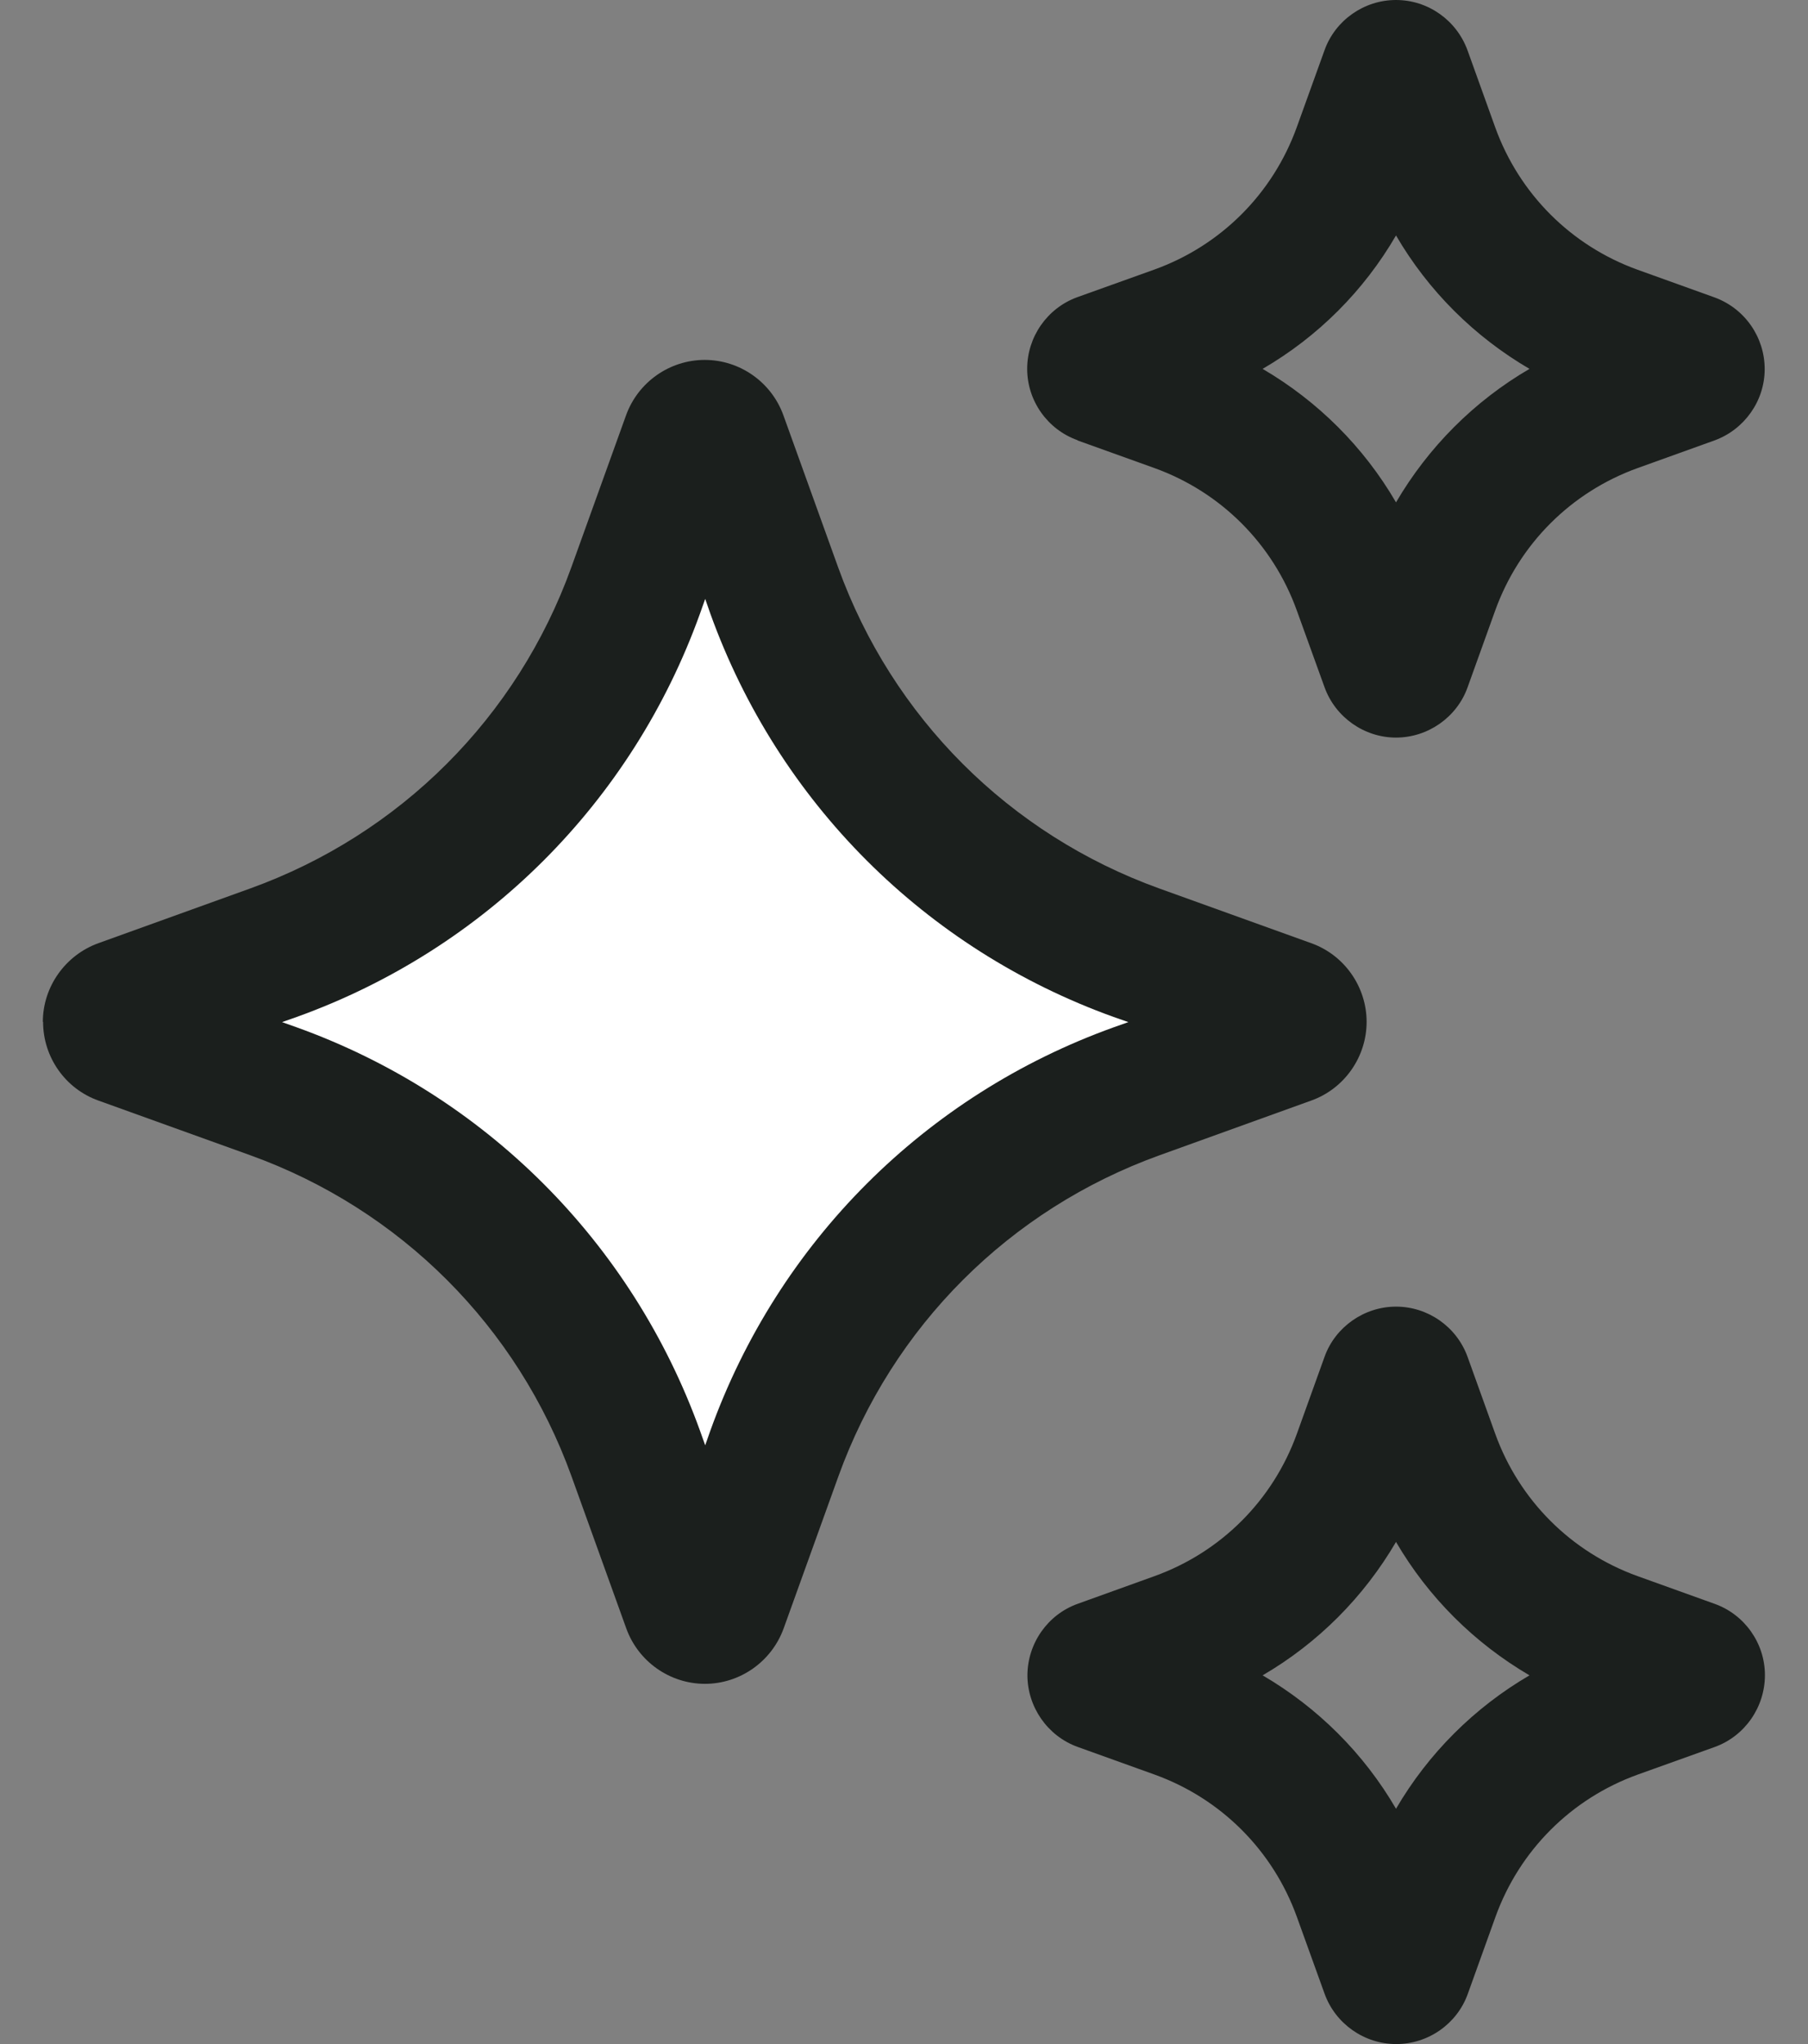 <svg width="23" height="26" viewBox="0 0 23 26" fill="none" xmlns="http://www.w3.org/2000/svg">
<rect x="0" y="0" width="23" height="26" fill="#808080" stroke="none"/>
<g clip-path="url(#clip0_4010_130312)">
<path d="M0.548 12.998C0.548 13.447 0.831 13.849 1.252 13.999L3.185 14.695C5.093 15.383 6.583 16.872 7.271 18.78L7.967 20.713C8.119 21.135 8.521 21.418 8.968 21.418C9.414 21.418 9.816 21.135 9.969 20.713L10.665 18.78C11.353 16.872 12.842 15.383 14.75 14.695L16.68 13.999C17.102 13.849 17.385 13.444 17.385 12.998C17.385 12.552 17.102 12.147 16.68 11.997L14.747 11.301C12.839 10.613 11.35 9.124 10.662 7.216L9.966 5.283C9.814 4.861 9.412 4.578 8.965 4.578C8.518 4.578 8.116 4.861 7.964 5.283L7.268 7.216C6.58 9.124 5.091 10.613 3.183 11.301L1.252 11.997C0.831 12.149 0.545 12.552 0.545 12.998" fill="#1B1F1D"/>
<path d="M14.165 13.068C11.769 13.93 9.9 15.8 9.037 18.196L8.971 18.384L8.904 18.196C8.039 15.8 6.17 13.93 3.776 13.068L3.588 13.001L3.776 12.935C6.172 12.072 8.042 10.203 8.904 7.807L8.971 7.618L9.037 7.807C9.9 10.203 11.769 12.072 14.165 12.935L14.354 13.001L14.165 13.068Z" fill="white"/>
<path d="M13.707 5.602L14.687 5.954C15.532 6.259 16.192 6.919 16.497 7.765L16.85 8.742C16.988 9.124 17.355 9.382 17.759 9.382C18.164 9.382 18.533 9.124 18.669 8.744L19.021 7.765C19.326 6.919 19.986 6.259 20.832 5.954L21.811 5.602C22.191 5.463 22.449 5.1 22.449 4.695C22.449 4.29 22.197 3.924 21.811 3.783L20.832 3.431C19.986 3.126 19.326 2.465 19.021 1.62L18.669 0.641C18.53 0.258 18.167 0 17.759 0C17.352 0 16.986 0.258 16.85 0.638L16.497 1.617C16.192 2.463 15.532 3.123 14.687 3.428L13.705 3.78C13.322 3.919 13.067 4.285 13.067 4.692C13.067 5.097 13.325 5.463 13.707 5.599V5.602ZM17.759 2.995C18.17 3.7 18.755 4.282 19.457 4.692C18.752 5.103 18.17 5.688 17.759 6.39C17.349 5.685 16.764 5.103 16.062 4.692C16.767 4.282 17.349 3.7 17.759 2.995Z" fill="#1B1F1D"/>
<path d="M21.811 20.4L20.832 20.048C19.986 19.743 19.326 19.083 19.021 18.237L18.669 17.258C18.53 16.875 18.164 16.62 17.759 16.62C17.355 16.62 16.986 16.878 16.85 17.258L16.498 18.237C16.193 19.083 15.533 19.743 14.687 20.048L13.71 20.4C13.328 20.536 13.073 20.902 13.07 21.307C13.07 21.712 13.325 22.081 13.708 22.22L14.687 22.572C15.533 22.877 16.193 23.537 16.498 24.383L16.85 25.359C16.988 25.742 17.355 26 17.762 26C18.17 26 18.536 25.742 18.672 25.362L19.024 24.383C19.329 23.537 19.989 22.877 20.835 22.572L21.817 22.22C22.197 22.081 22.452 21.715 22.452 21.307C22.452 20.902 22.194 20.536 21.811 20.4ZM17.759 23.007C17.349 22.303 16.764 21.72 16.062 21.31C16.767 20.899 17.349 20.314 17.759 19.613C18.17 20.317 18.755 20.899 19.457 21.31C18.755 21.72 18.17 22.303 17.759 23.007Z" fill="#1B1F1D"/>
</g>
<defs>
<clipPath id="clip0_4010_130312">
<rect width="21.904" height="26" fill="white" transform="translate(0.548)"/>
</clipPath>
</defs>
</svg>
